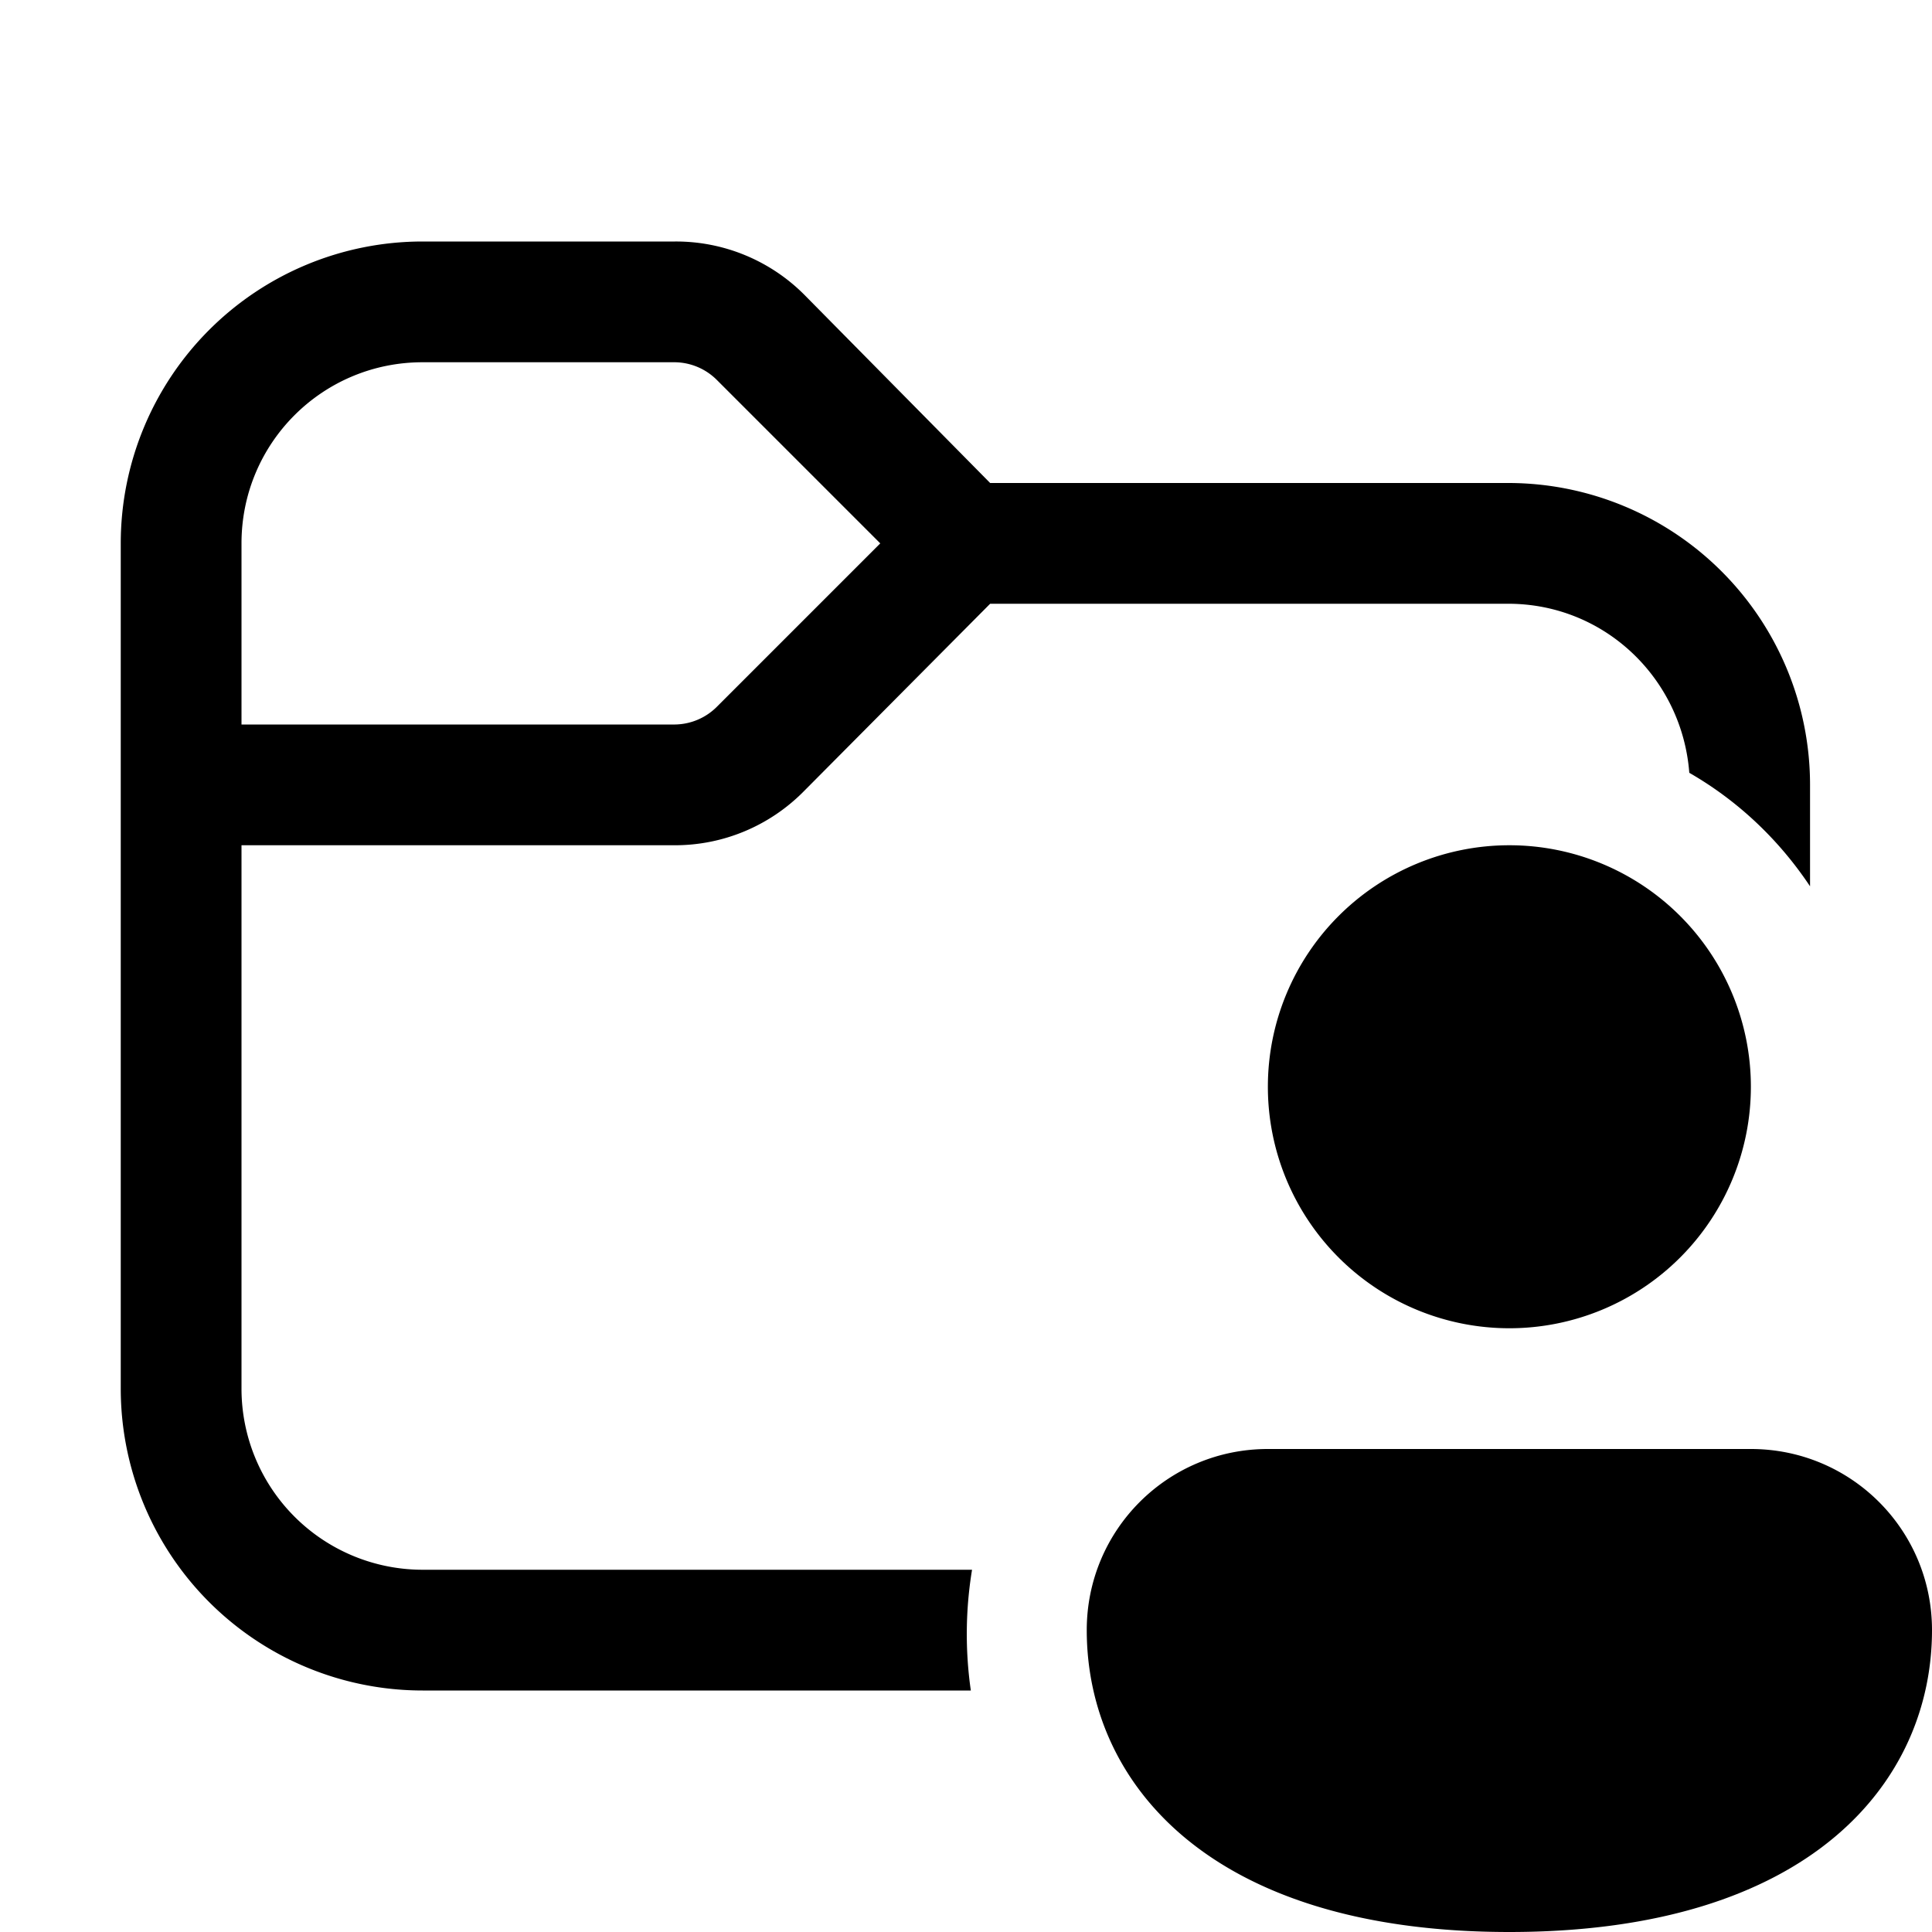 <svg width="16" height="16" viewBox="0 0 16 16" xmlns="http://www.w3.org/2000/svg"><path d="M2 6V4.5C2 3.67 2.67 3 3.5 3h2.09a.5.5 0 0 1 .35.15L7.29 4.5 5.94 5.85a.5.5 0 0 1-.35.15H2Zm1.5-4A2.5 2.5 0 0 0 1 4.5v7A2.5 2.5 0 0 0 3.5 14h4.54a3.29 3.29 0 0 1 .01-1H3.5A1.5 1.5 0 0 1 2 11.5V7h3.59c.4 0 .78-.16 1.06-.44L8.2 5h4.29c.8 0 1.44.62 1.5 1.4.4.23.74.55 1 .94V6.5A2.5 2.5 0 0 0 12.5 4H8.2L6.66 2.44A1.5 1.5 0 0 0 5.59 2H3.5Zm11 7a2 2 0 1 1-4 0 2 2 0 0 1 4 0Zm1.5 4.5c0 1.25-1 2.5-3.5 2.5S9 14.75 9 13.5c0-.83.67-1.5 1.5-1.5h4c.83 0 1.5.67 1.5 1.5Z"/></svg>
